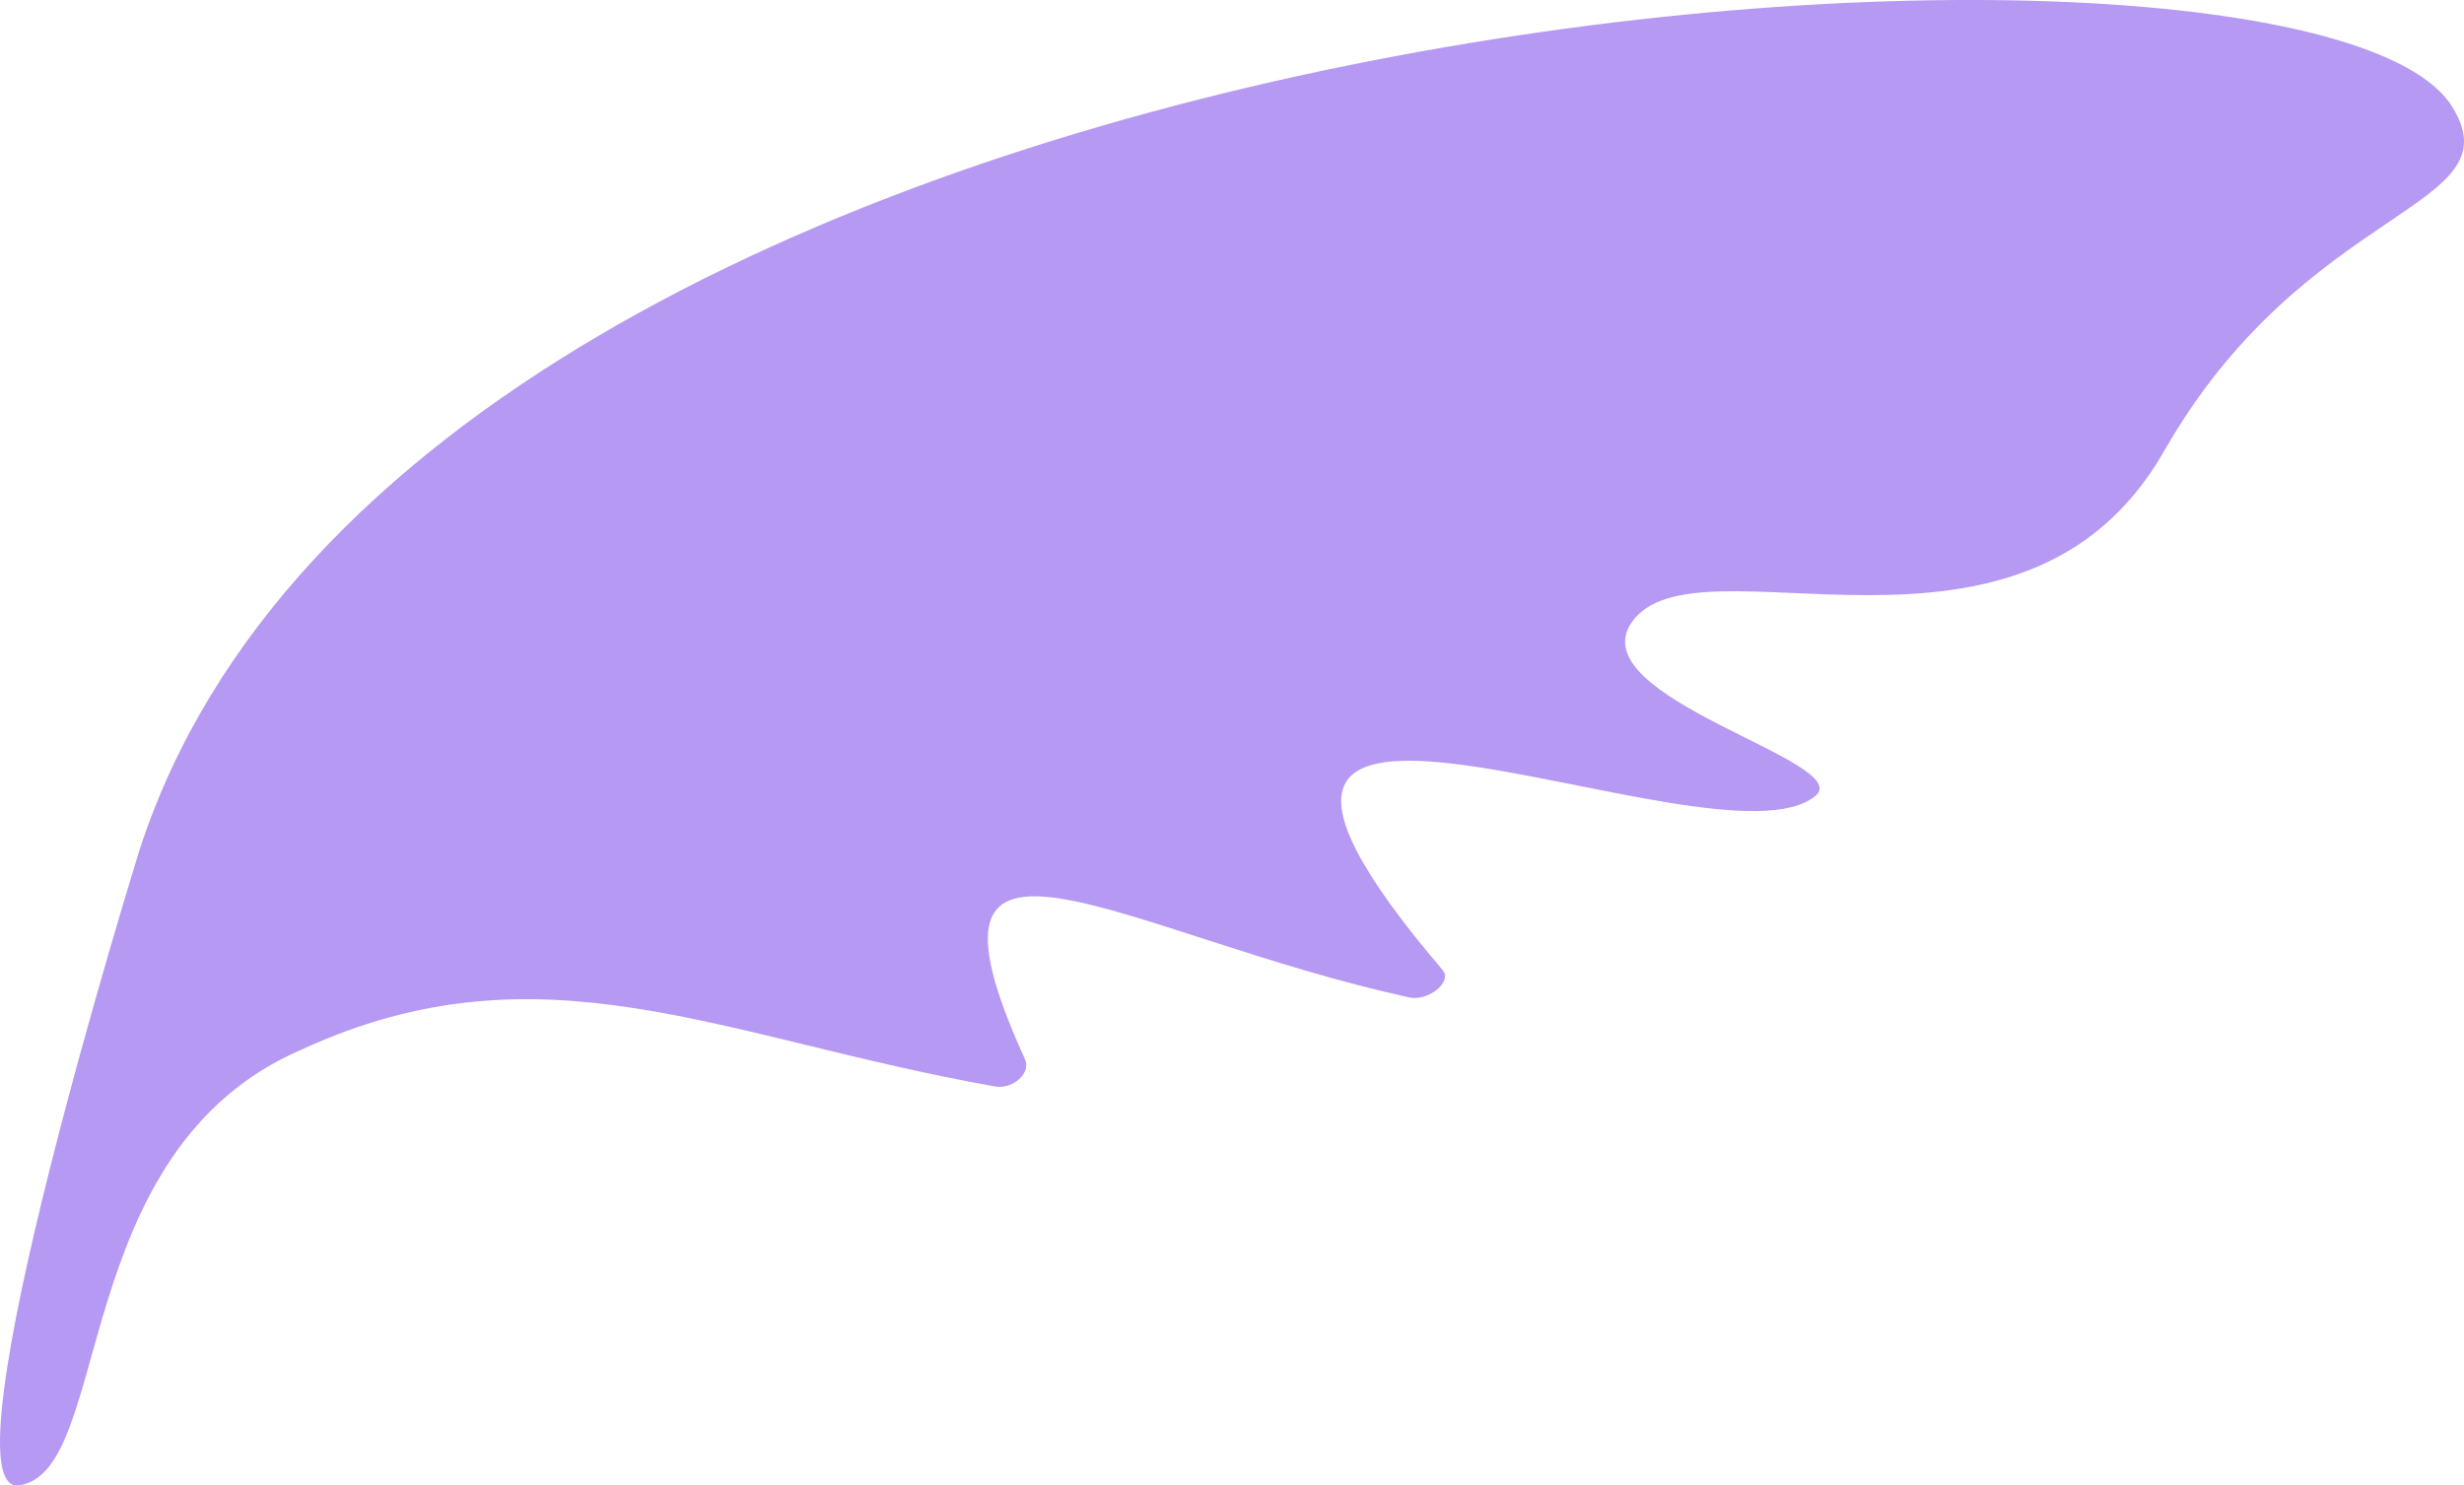 <?xml version="1.0" encoding="UTF-8"?><svg id="Layer_1" xmlns="http://www.w3.org/2000/svg" viewBox="0 0 324.04 195.38"><defs><style>.cls-1{fill:#b599f2;stroke-width:0px;}</style></defs><path class="cls-1" d="m322.51,14.07C303.46-16.85,55.35-2.08,18.37,111.74c-.01,0-26.45,85.1-15.87,83.63,12.47-1.74,6.23-44.1,37.25-57.35,31.51-14.48,54.96-1.52,91.12,4.89,2.34.42,4.74-1.78,3.94-3.55-16.99-37.25,12.68-16.44,50.54-8.16,2.43.53,5.72-2.02,4.37-3.6-44.61-52.32,35.84-11.93,49.02-22.91,5.41-4.5-31-12.87-24.17-22.81,8.43-12.26,51.34,10.18,70.02-22.53,18.68-32.71,46.26-31.74,37.92-45.27Z"/></svg>